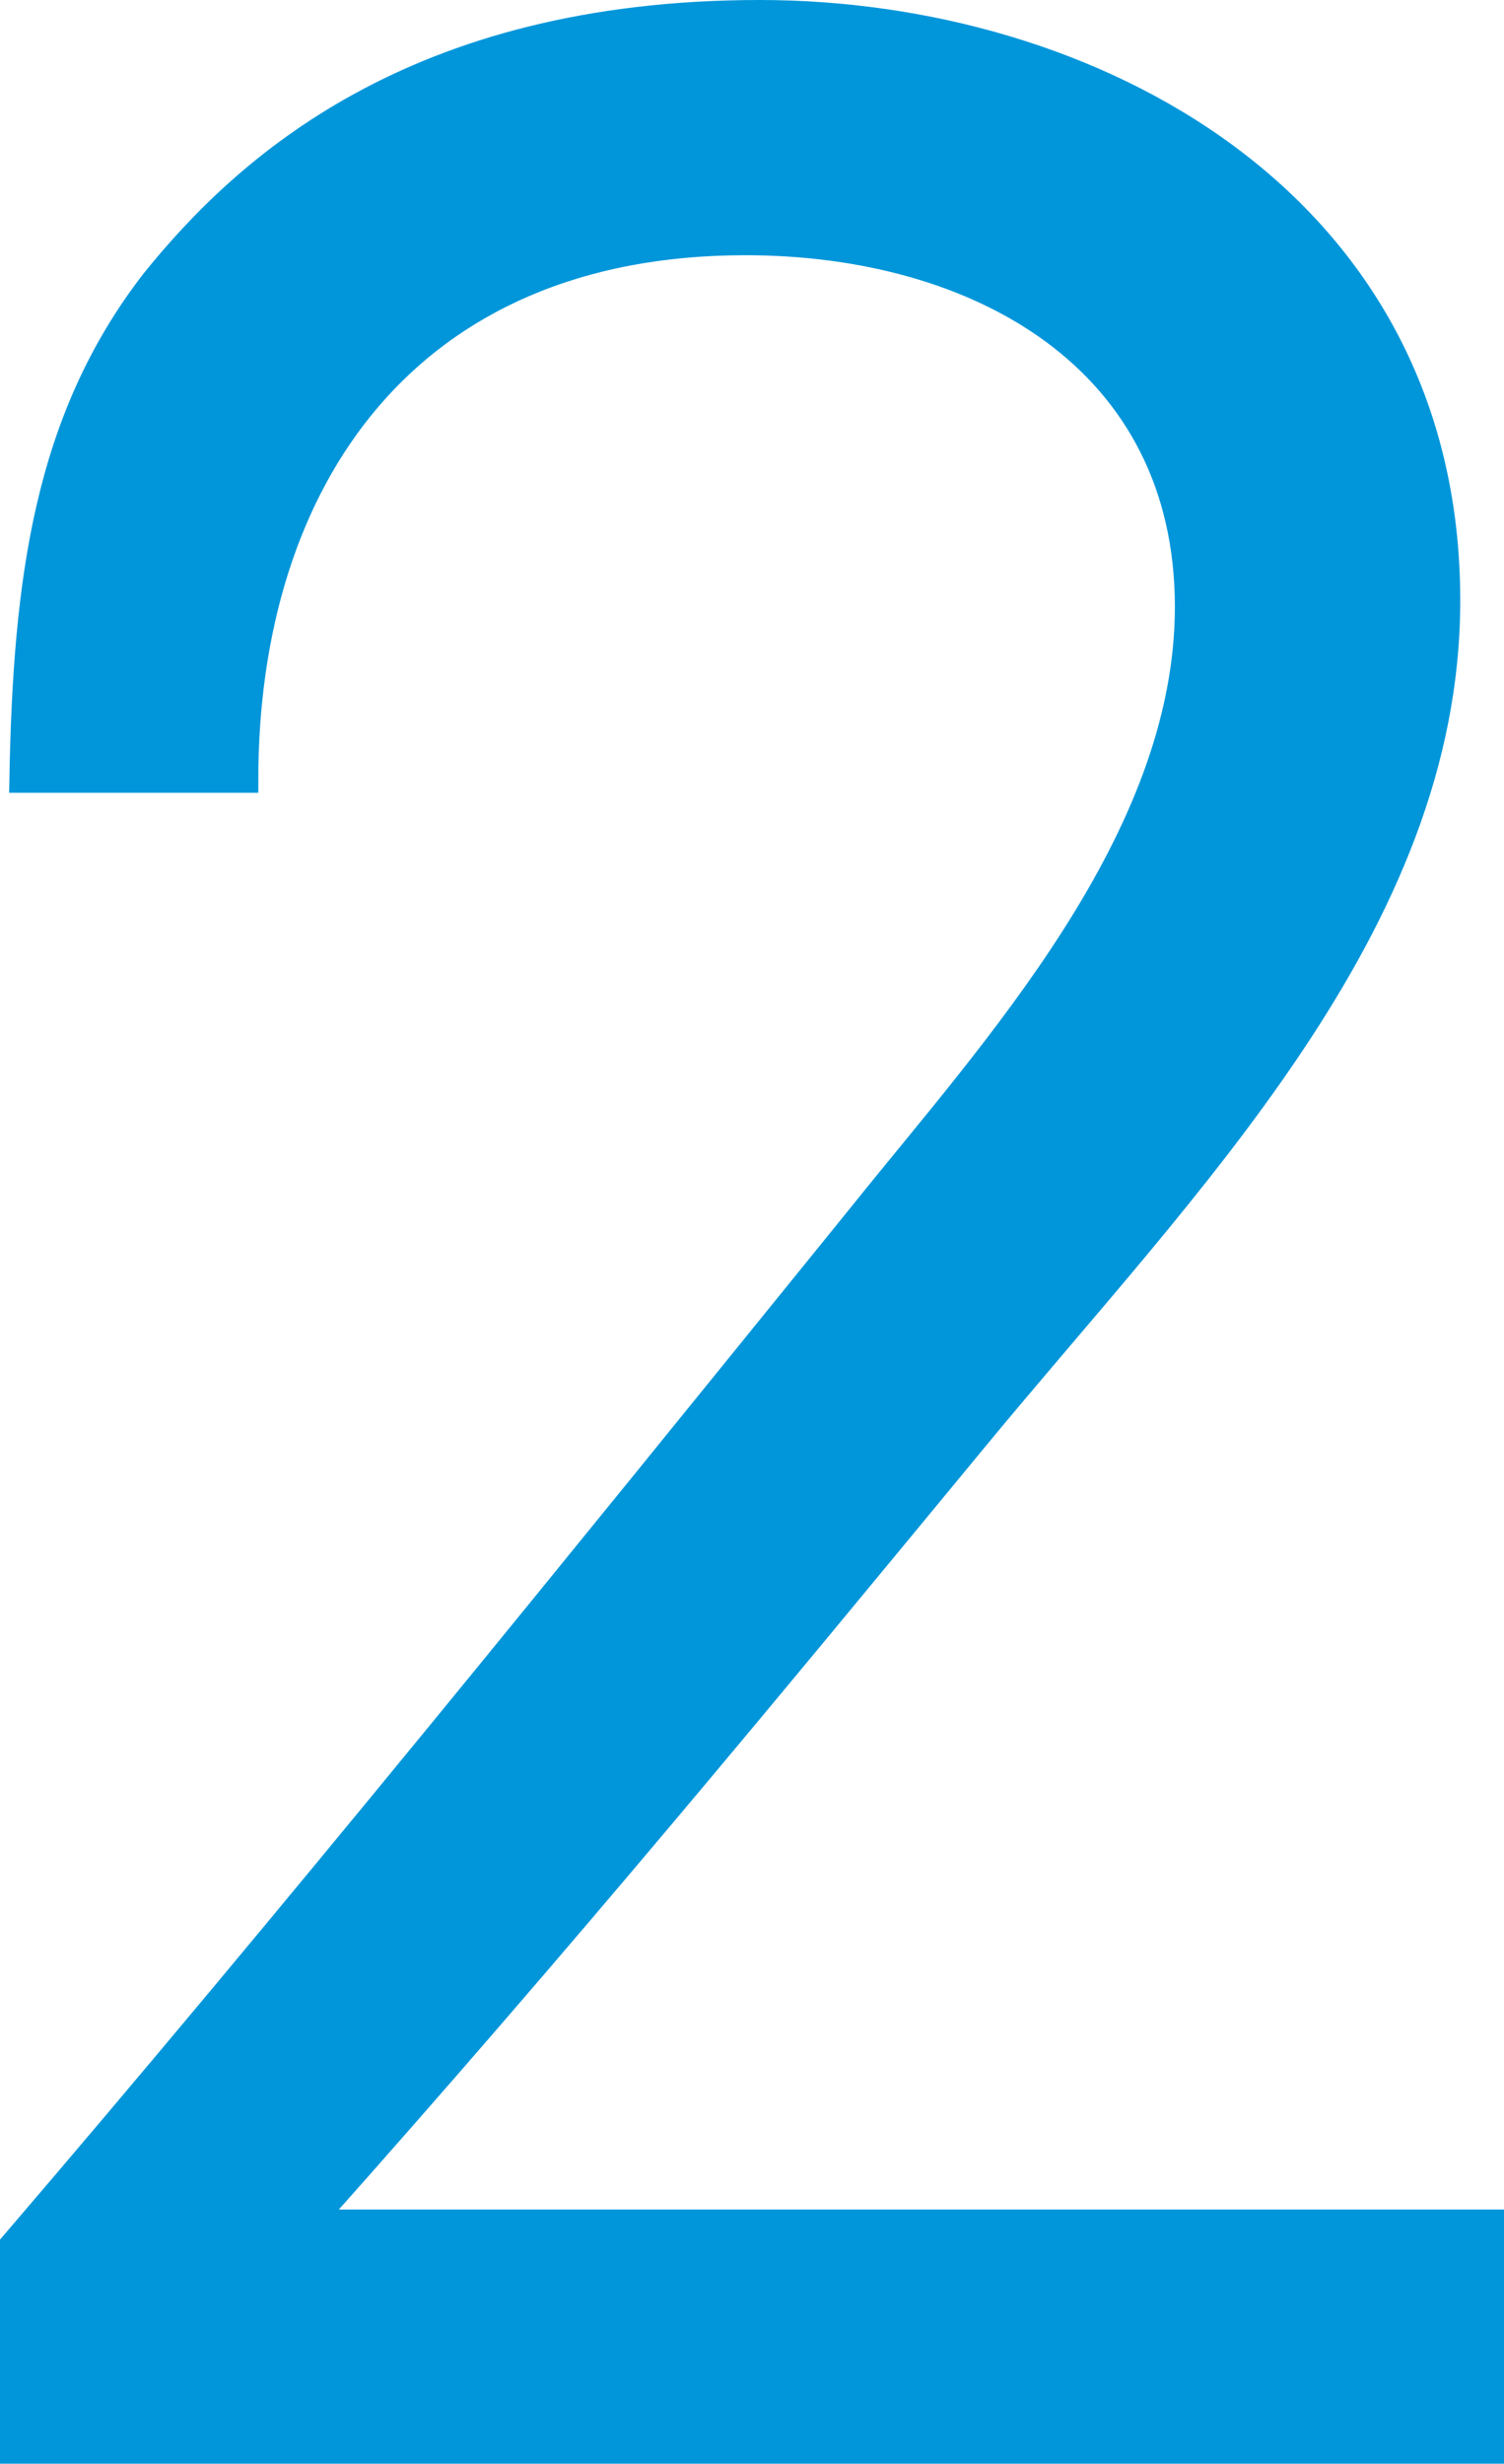 <svg xmlns="http://www.w3.org/2000/svg" viewBox="0 0 57.76 94.6" width="57.76px" height="94.6px" preserveAspectRatio="xMinYMid"><title>アセット 26</title><g id="レイヤー_2" data-name="レイヤー 2"><g id="img"><path d="M5.9,10.82C9.38,6.5,15.86.5,29.18.5c12.6,0,26.4,7.2,26.4,22.56,0,12.48-10,22.32-18.12,32.16S21.74,74.3,11.9,85.34H57.26V94.1H.5V86.18c10.8-12.6,21.36-25.68,32.64-39.6,5-6.24,12.48-14.28,12.48-23.28,0-9.48-8-14-17-14-13,0-19.2,9.12-19.2,20.64H.86C1,22.22,1.82,16.1,5.9,10.82Z" style="fill:#0196da;stroke:#0196da;stroke-linecap:round;stroke-miterlimit:10"/></g></g></svg>